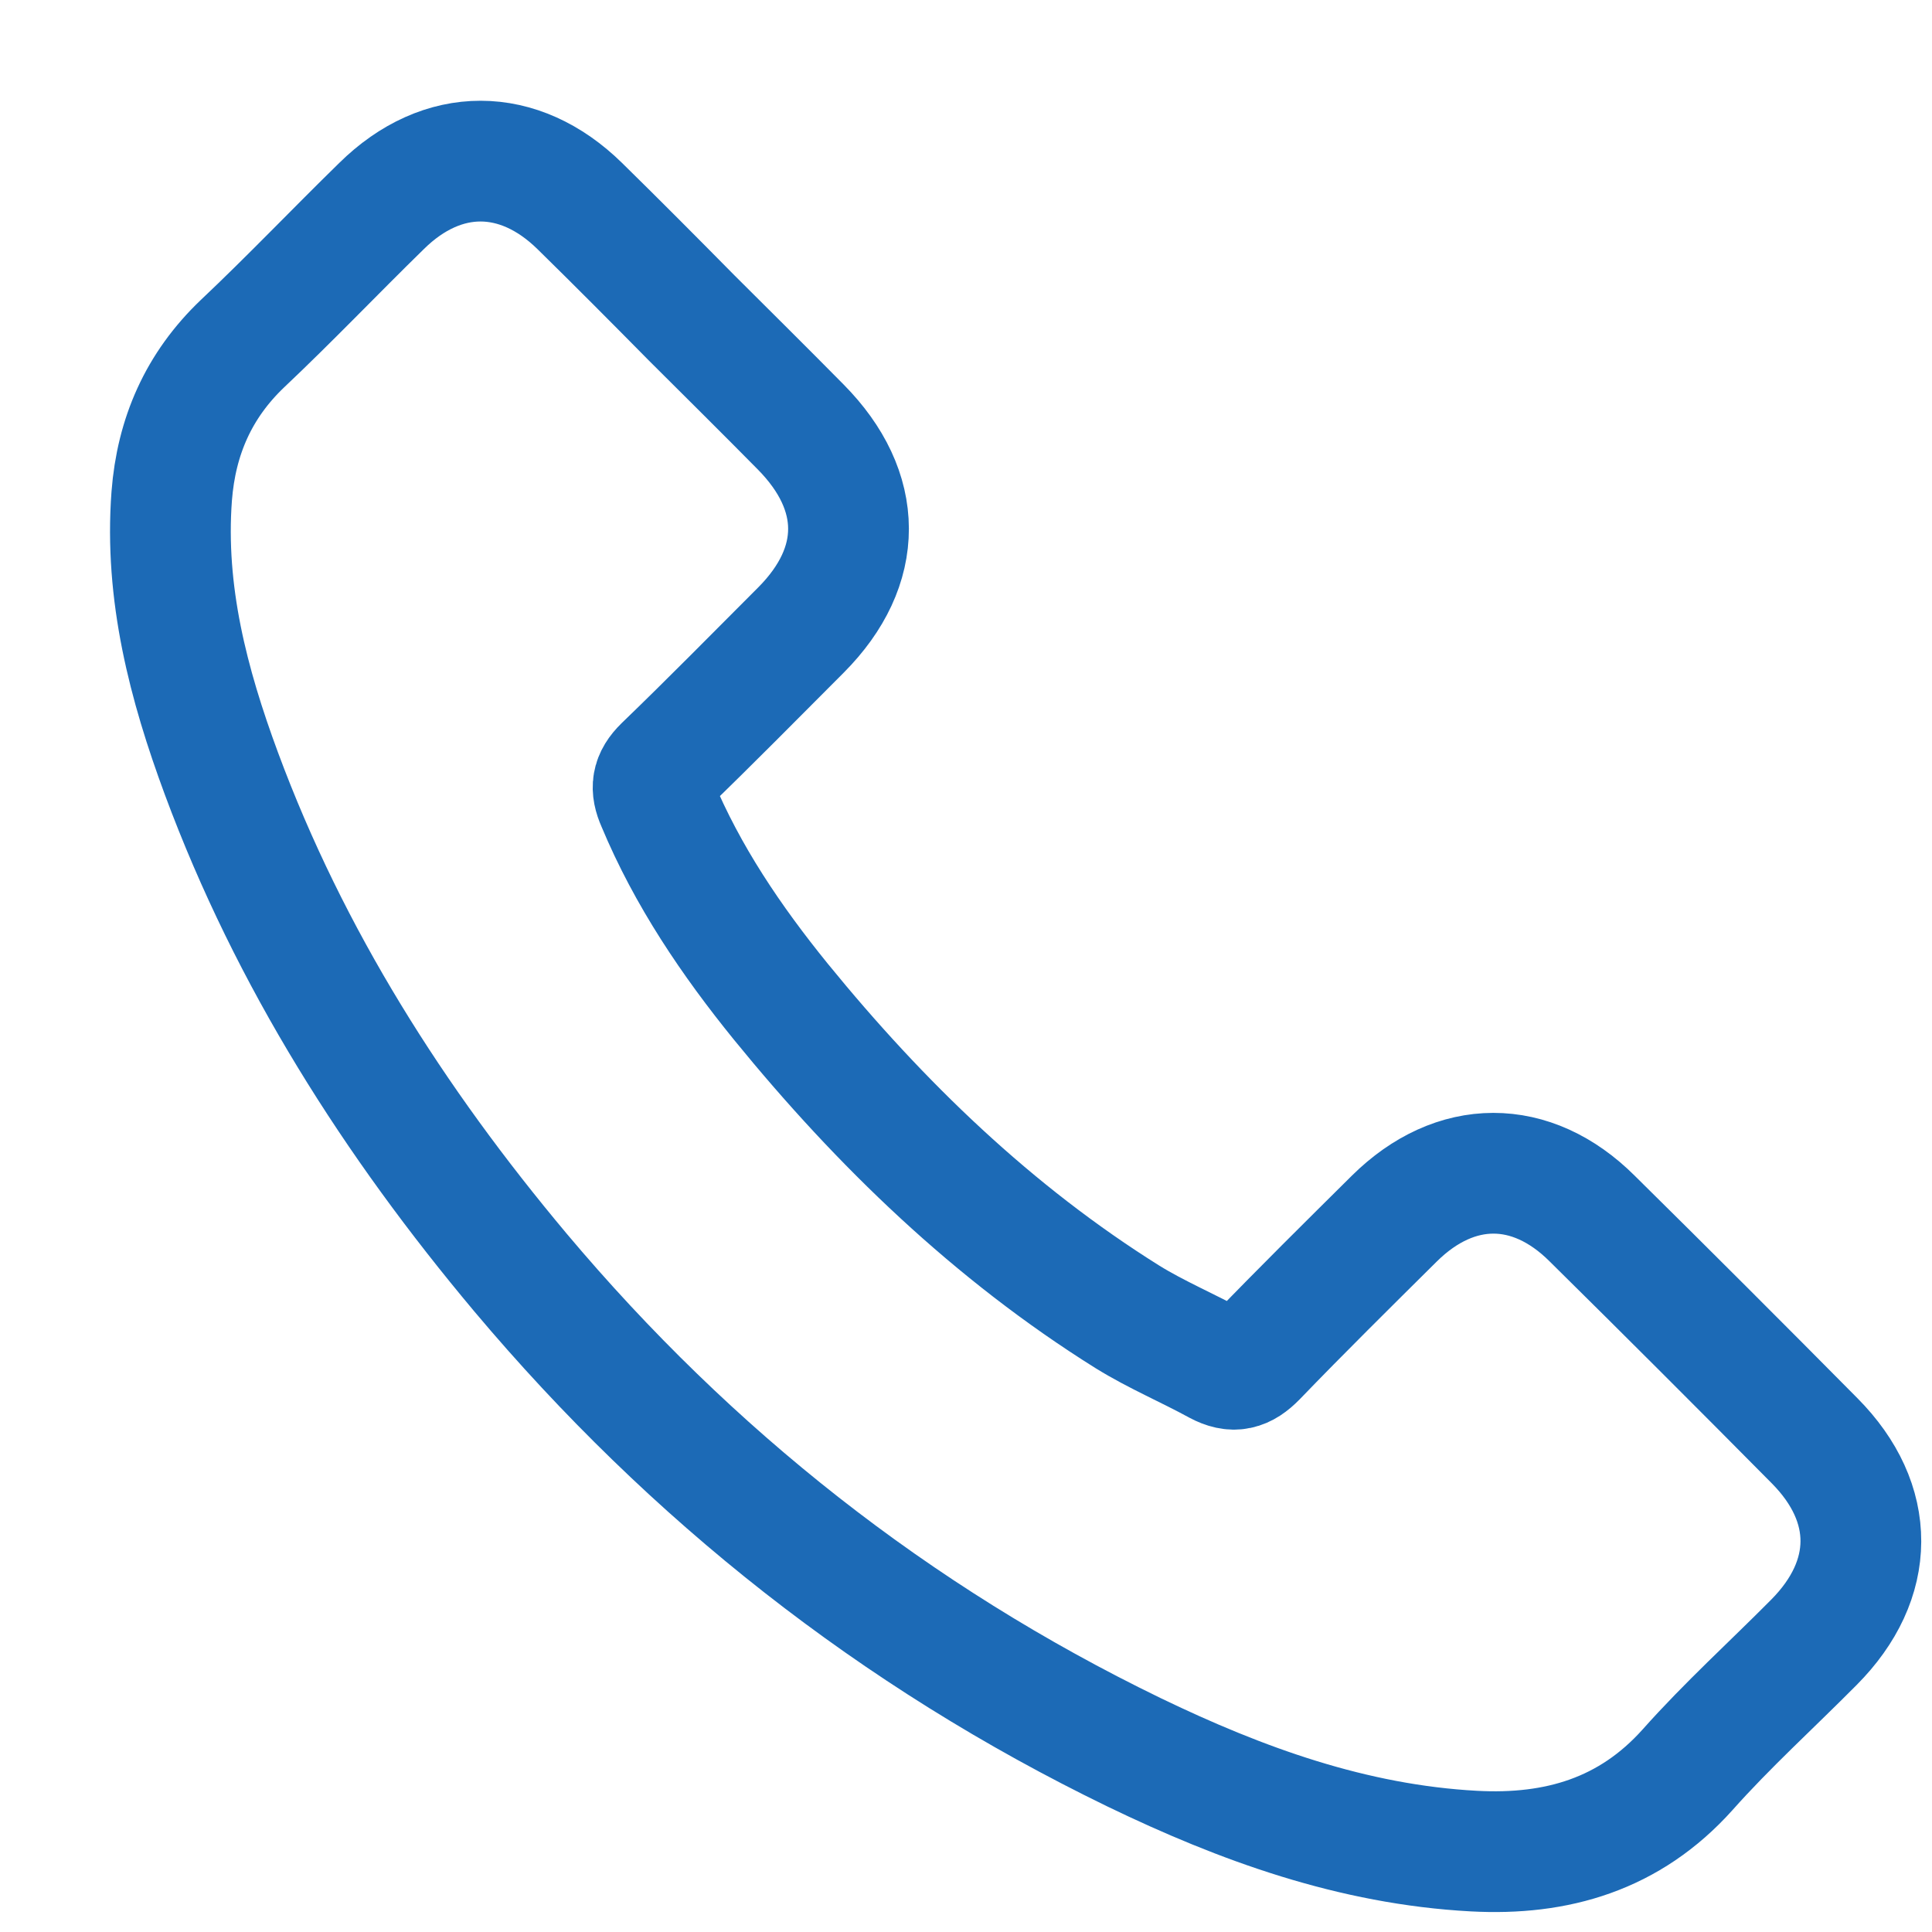 <svg width="16" height="16" viewBox="0 0 16 16" fill="none" xmlns="http://www.w3.org/2000/svg">
<path d="M1.834 6.407C1.56 5.667 1.362 4.911 1.422 4.109C1.46 3.614 1.645 3.192 2.008 2.846C2.401 2.475 2.773 2.084 3.16 1.706C3.664 1.209 4.297 1.212 4.801 1.706C5.113 2.012 5.422 2.323 5.73 2.635C6.03 2.934 6.332 3.233 6.631 3.536C7.157 4.068 7.16 4.688 6.634 5.217C6.256 5.595 5.882 5.976 5.497 6.347C5.397 6.445 5.387 6.527 5.441 6.649C5.693 7.254 6.058 7.792 6.467 8.296C7.293 9.31 8.225 10.21 9.337 10.906C9.576 11.054 9.838 11.164 10.086 11.3C10.216 11.369 10.3 11.347 10.405 11.24C10.779 10.852 11.164 10.472 11.548 10.091C12.052 9.593 12.682 9.59 13.185 10.091C13.803 10.701 14.417 11.315 15.028 11.932C15.541 12.449 15.538 13.082 15.022 13.601C14.672 13.954 14.304 14.287 13.976 14.656C13.497 15.191 12.893 15.367 12.206 15.33C11.204 15.276 10.282 14.942 9.39 14.511C7.412 13.551 5.724 12.219 4.31 10.538C3.264 9.291 2.401 7.937 1.834 6.407Z" stroke="#1C6AB6"/>
</svg>
